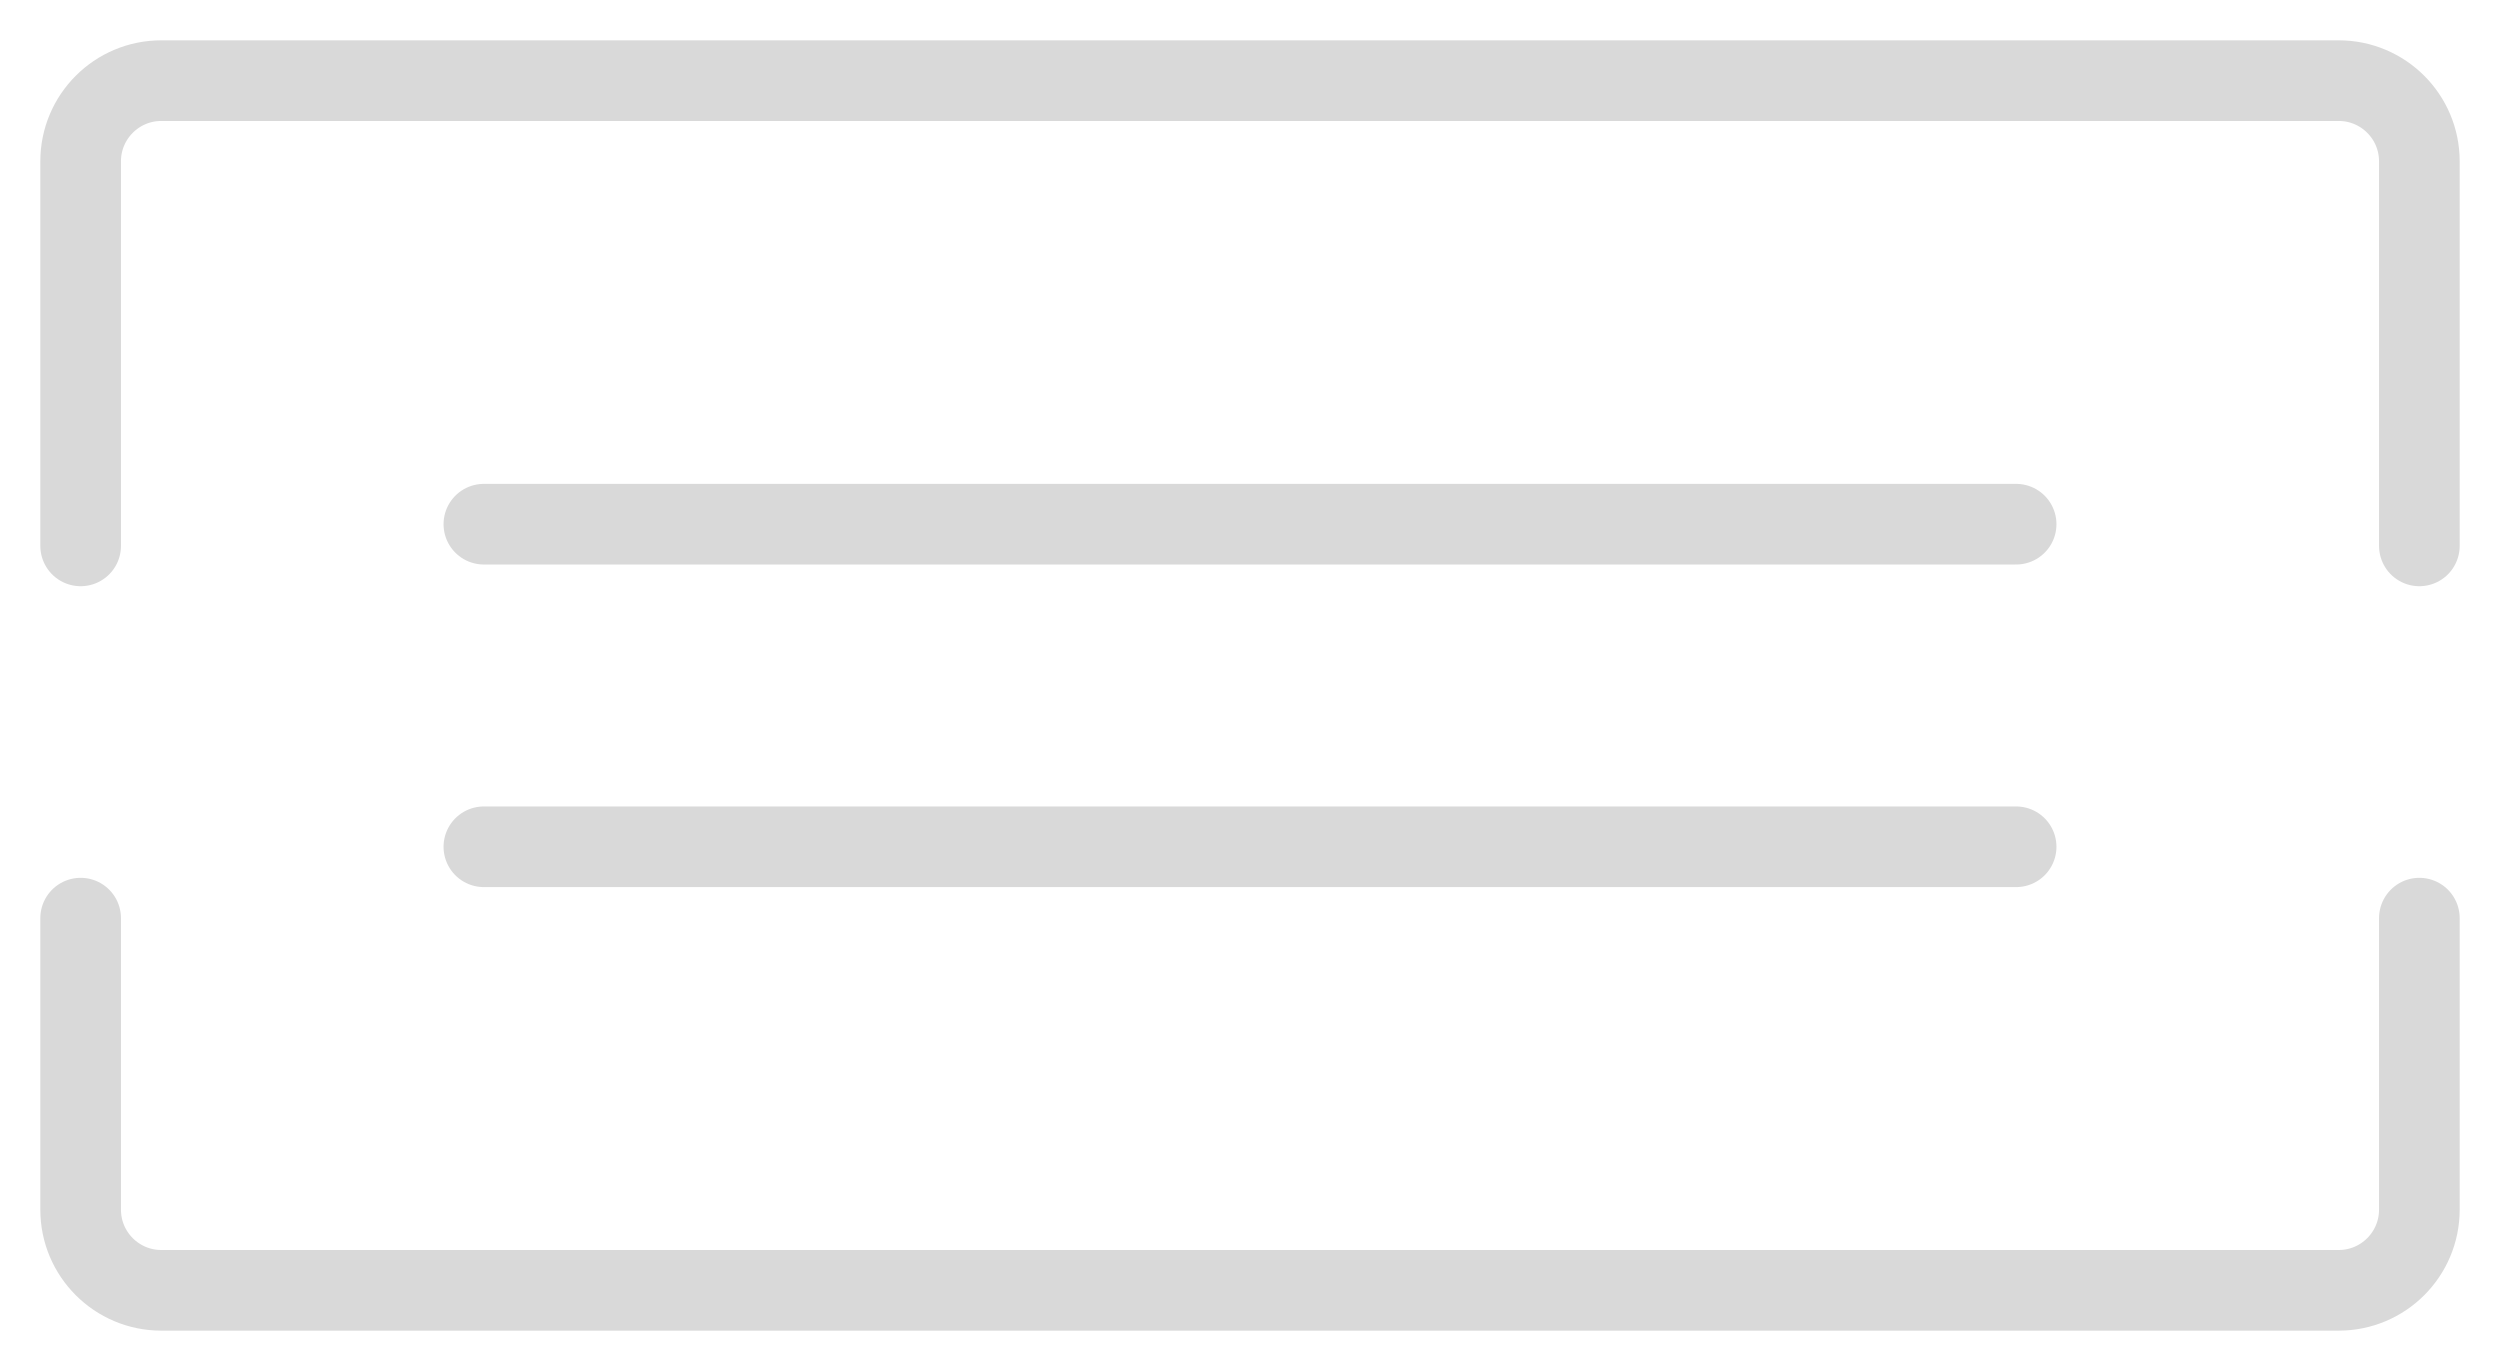 <svg width="31" height="17" viewBox="0 0 31 17" fill="none" xmlns="http://www.w3.org/2000/svg">
<path d="M1 6.769V2C1 1.448 1.448 1 2 1H29C29.552 1 30 1.448 30 2V6.769" stroke="#D9D9D9" stroke-linecap="round" stroke-linejoin="round"/>
<path d="M1 11.385V15C1 15.552 1.448 16 2 16H5.64H25.36H29C29.552 16 30 15.552 30 15V11.385" stroke="#D9D9D9" stroke-linecap="round" stroke-linejoin="round"/>
<path d="M6 6.5H25M6 10.5H25" stroke="#D9D9D9" stroke-linecap="round" stroke-linejoin="round"/>
</svg>
